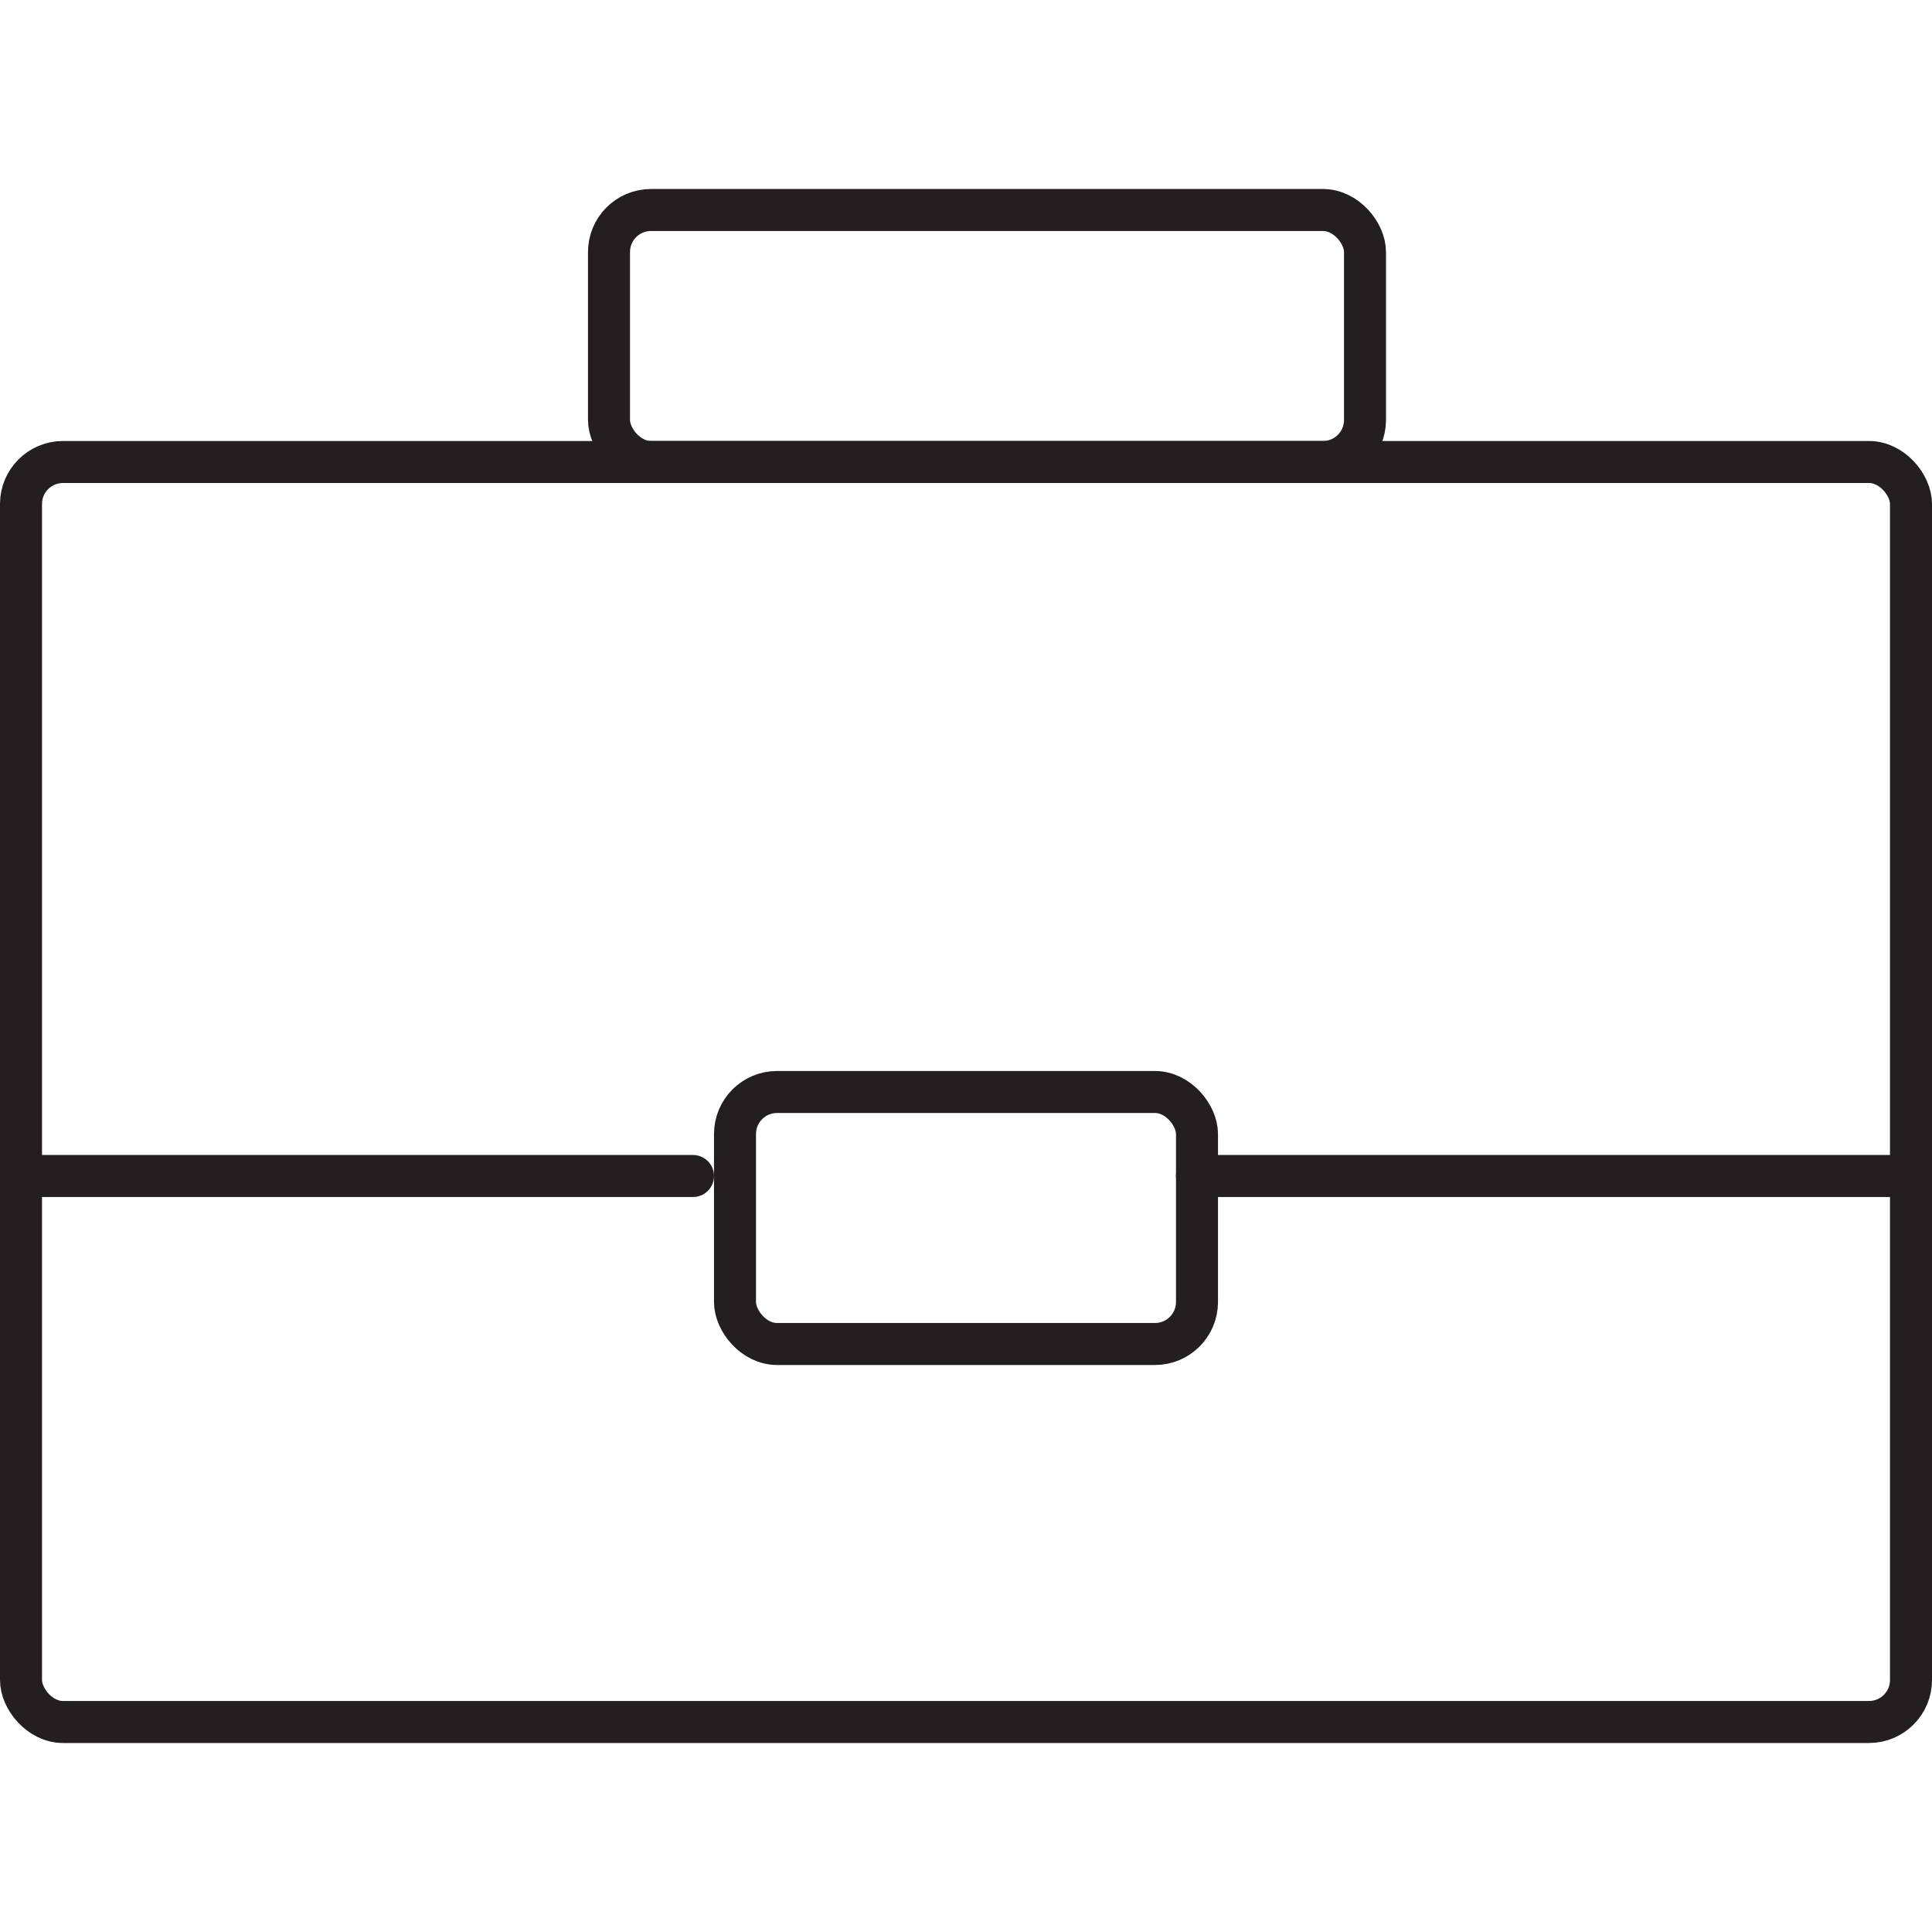<?xml version="1.0" encoding="utf-8"?>
<svg width="800px" height="800px" viewBox="0 -4.5 46 46" xmlns="http://www.w3.org/2000/svg">
<g transform="translate(-629.977 -122.86)">
<rect width="45" height="30" rx="1" transform="translate(630.477 129.36)" stroke-width="1" stroke="#231f20" stroke-linecap="round" stroke-linejoin="round" fill="none"/>
<rect width="18" height="6" rx="1" transform="translate(644.477 123.36)" stroke-width="1" stroke="#231f20" stroke-linecap="round" stroke-linejoin="round" fill="none"/>
<line x2="17" transform="translate(658.477 146.36)" stroke-width="1" stroke="#231f20" stroke-linecap="round" stroke-linejoin="round" fill="none"/>
<line x2="16" transform="translate(630.477 146.36)" stroke-width="1" stroke="#231f20" stroke-linecap="round" stroke-linejoin="round" fill="none"/>
<rect width="11" height="6" rx="1" transform="translate(647.477 144.36)" stroke-width="1" stroke="#231f20" stroke-linecap="round" stroke-linejoin="round" fill="none"/>
</g>
</svg>